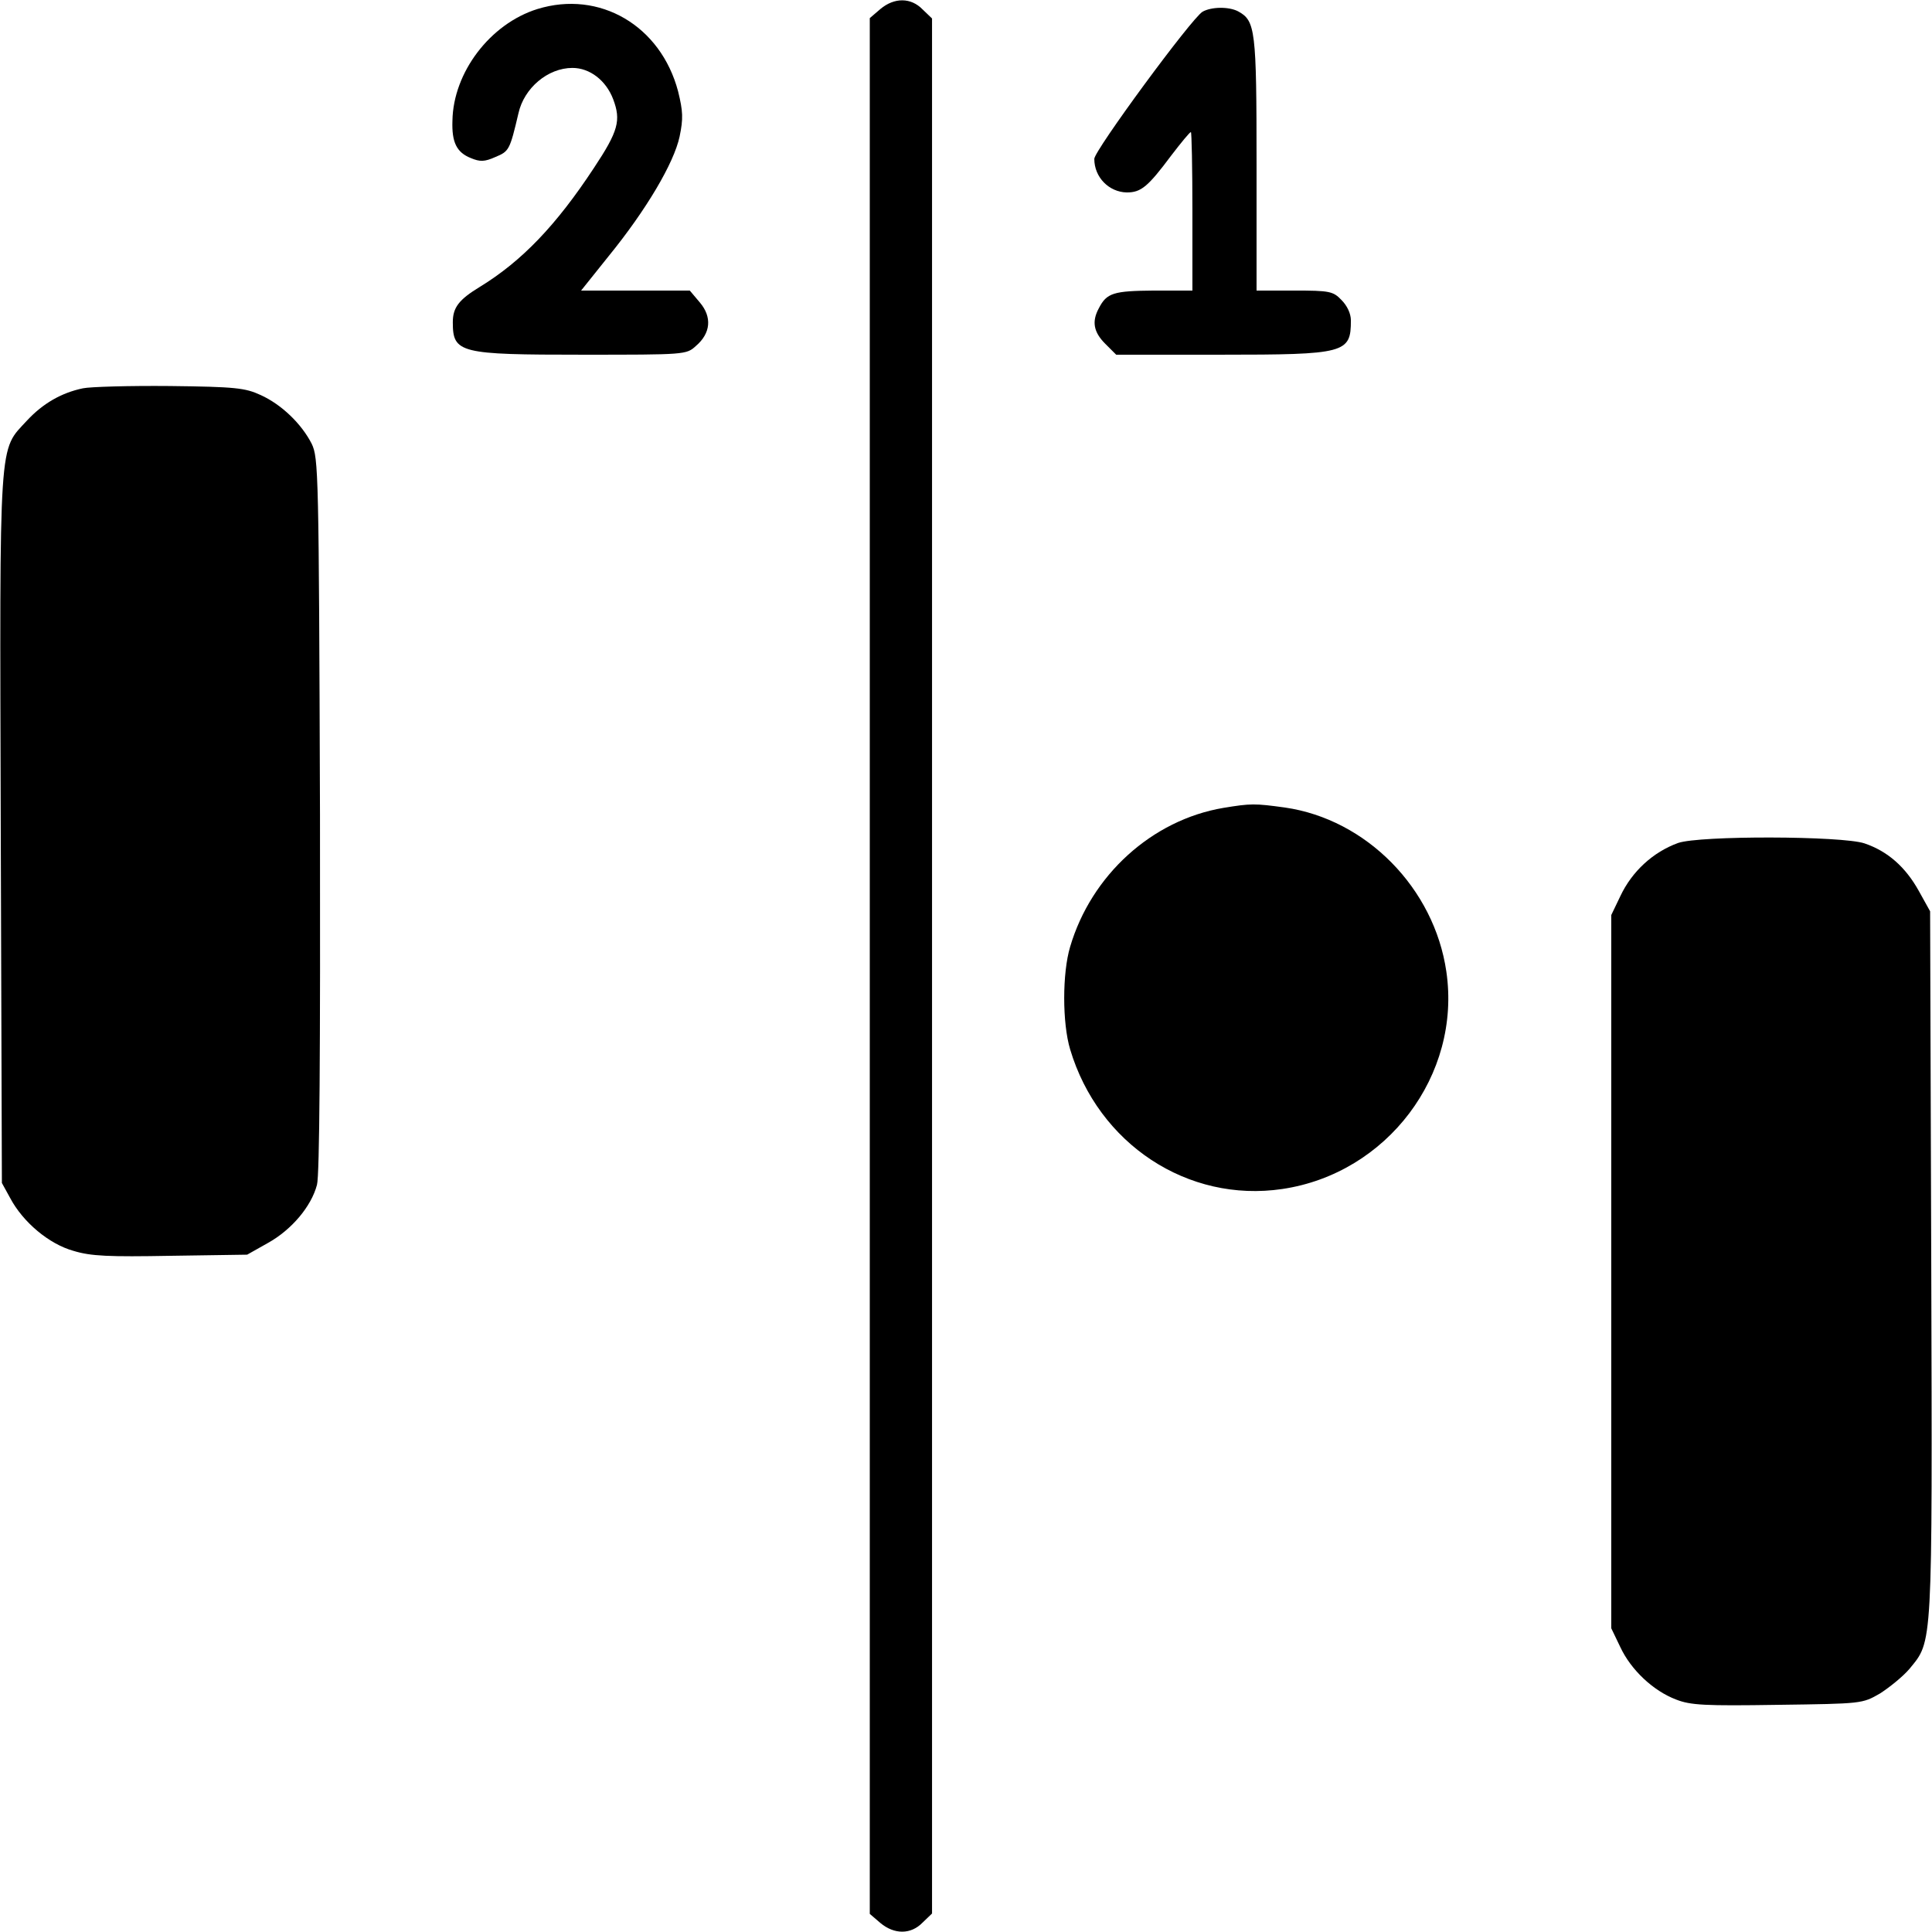 <?xml version="1.0" standalone="no"?>
<!DOCTYPE svg PUBLIC "-//W3C//DTD SVG 20010904//EN"
 "http://www.w3.org/TR/2001/REC-SVG-20010904/DTD/svg10.dtd">
<svg version="1.0" xmlns="http://www.w3.org/2000/svg"
 width="512pt" height="512pt" viewBox="0 0 512 512"
 preserveAspectRatio="xMidYMid meet">

<g transform="translate(0,512) scale(0.1,-0.1)"
fill="#000000" stroke="none">
<path d="M2333 5096 l-28 -24 0 -2512 0 -2512 28 -24 c37 -31 81 -31 112 1
l25 24 0 2511 0 2511 -25 24 c-31 32 -75 32 -112 1z"/>
<path d="M1424 5096 c-125 -39 -223 -168 -225 -296 -2 -57 11 -84 49 -99 24
-10 36 -10 65 3 36 15 38 18 61 116 15 67 78 120 143 120 46 0 89 -33 108 -83
21 -56 14 -84 -51 -182 -100 -152 -191 -247 -302 -315 -56 -34 -72 -55 -72
-94 0 -82 18 -86 344 -86 271 0 275 0 300 23 40 34 43 77 11 115 l-27 32 -144
0 -144 0 72 90 c101 124 174 248 189 318 10 48 9 67 -4 120 -46 174 -208 269
-373 218z"/>
<path d="M3187 5089 c-29 -17 -287 -368 -287 -390 0 -49 39 -88 86 -89 38 0
56 15 118 98 26 34 49 62 52 62 2 0 4 -94 4 -210 l0 -210 -102 0 c-107 -1
-125 -6 -146 -47 -19 -35 -14 -63 17 -94 l29 -29 277 0 c331 0 345 4 345 91 0
18 -10 39 -25 54 -22 23 -31 25 -125 25 l-100 0 0 335 c0 357 -3 380 -49 405
-25 13 -71 12 -94 -1z"/>
<path d="M220 4091 c-58 -12 -107 -41 -148 -85 -76 -83 -73 -28 -70 -1082 l3
-939 22 -40 c34 -64 103 -122 168 -140 46 -14 93 -16 258 -13 l202 3 55 31
c63 35 115 97 130 154 7 25 9 350 8 982 -3 910 -4 944 -22 982 -27 53 -80 104
-135 129 -41 19 -67 22 -241 24 -107 1 -211 -2 -230 -6z"/>
<path d="M3242 2979 c-189 -32 -350 -178 -406 -368 -21 -70 -21 -202 0 -272
75 -251 312 -407 562 -370 278 41 475 302 435 576 -32 221 -212 404 -428 435
-80 11 -90 11 -163 -1z"/>
<path d="M4447 2886 c-66 -24 -122 -75 -153 -141 l-24 -50 0 -945 0 -945 24
-50 c28 -60 87 -116 148 -139 38 -15 76 -17 269 -14 224 3 224 3 271 30 25 16
61 45 78 65 62 76 61 45 58 1074 l-3 934 -30 54 c-35 63 -82 105 -144 126 -60
20 -437 21 -494 1z"/>
</g>
</svg>

